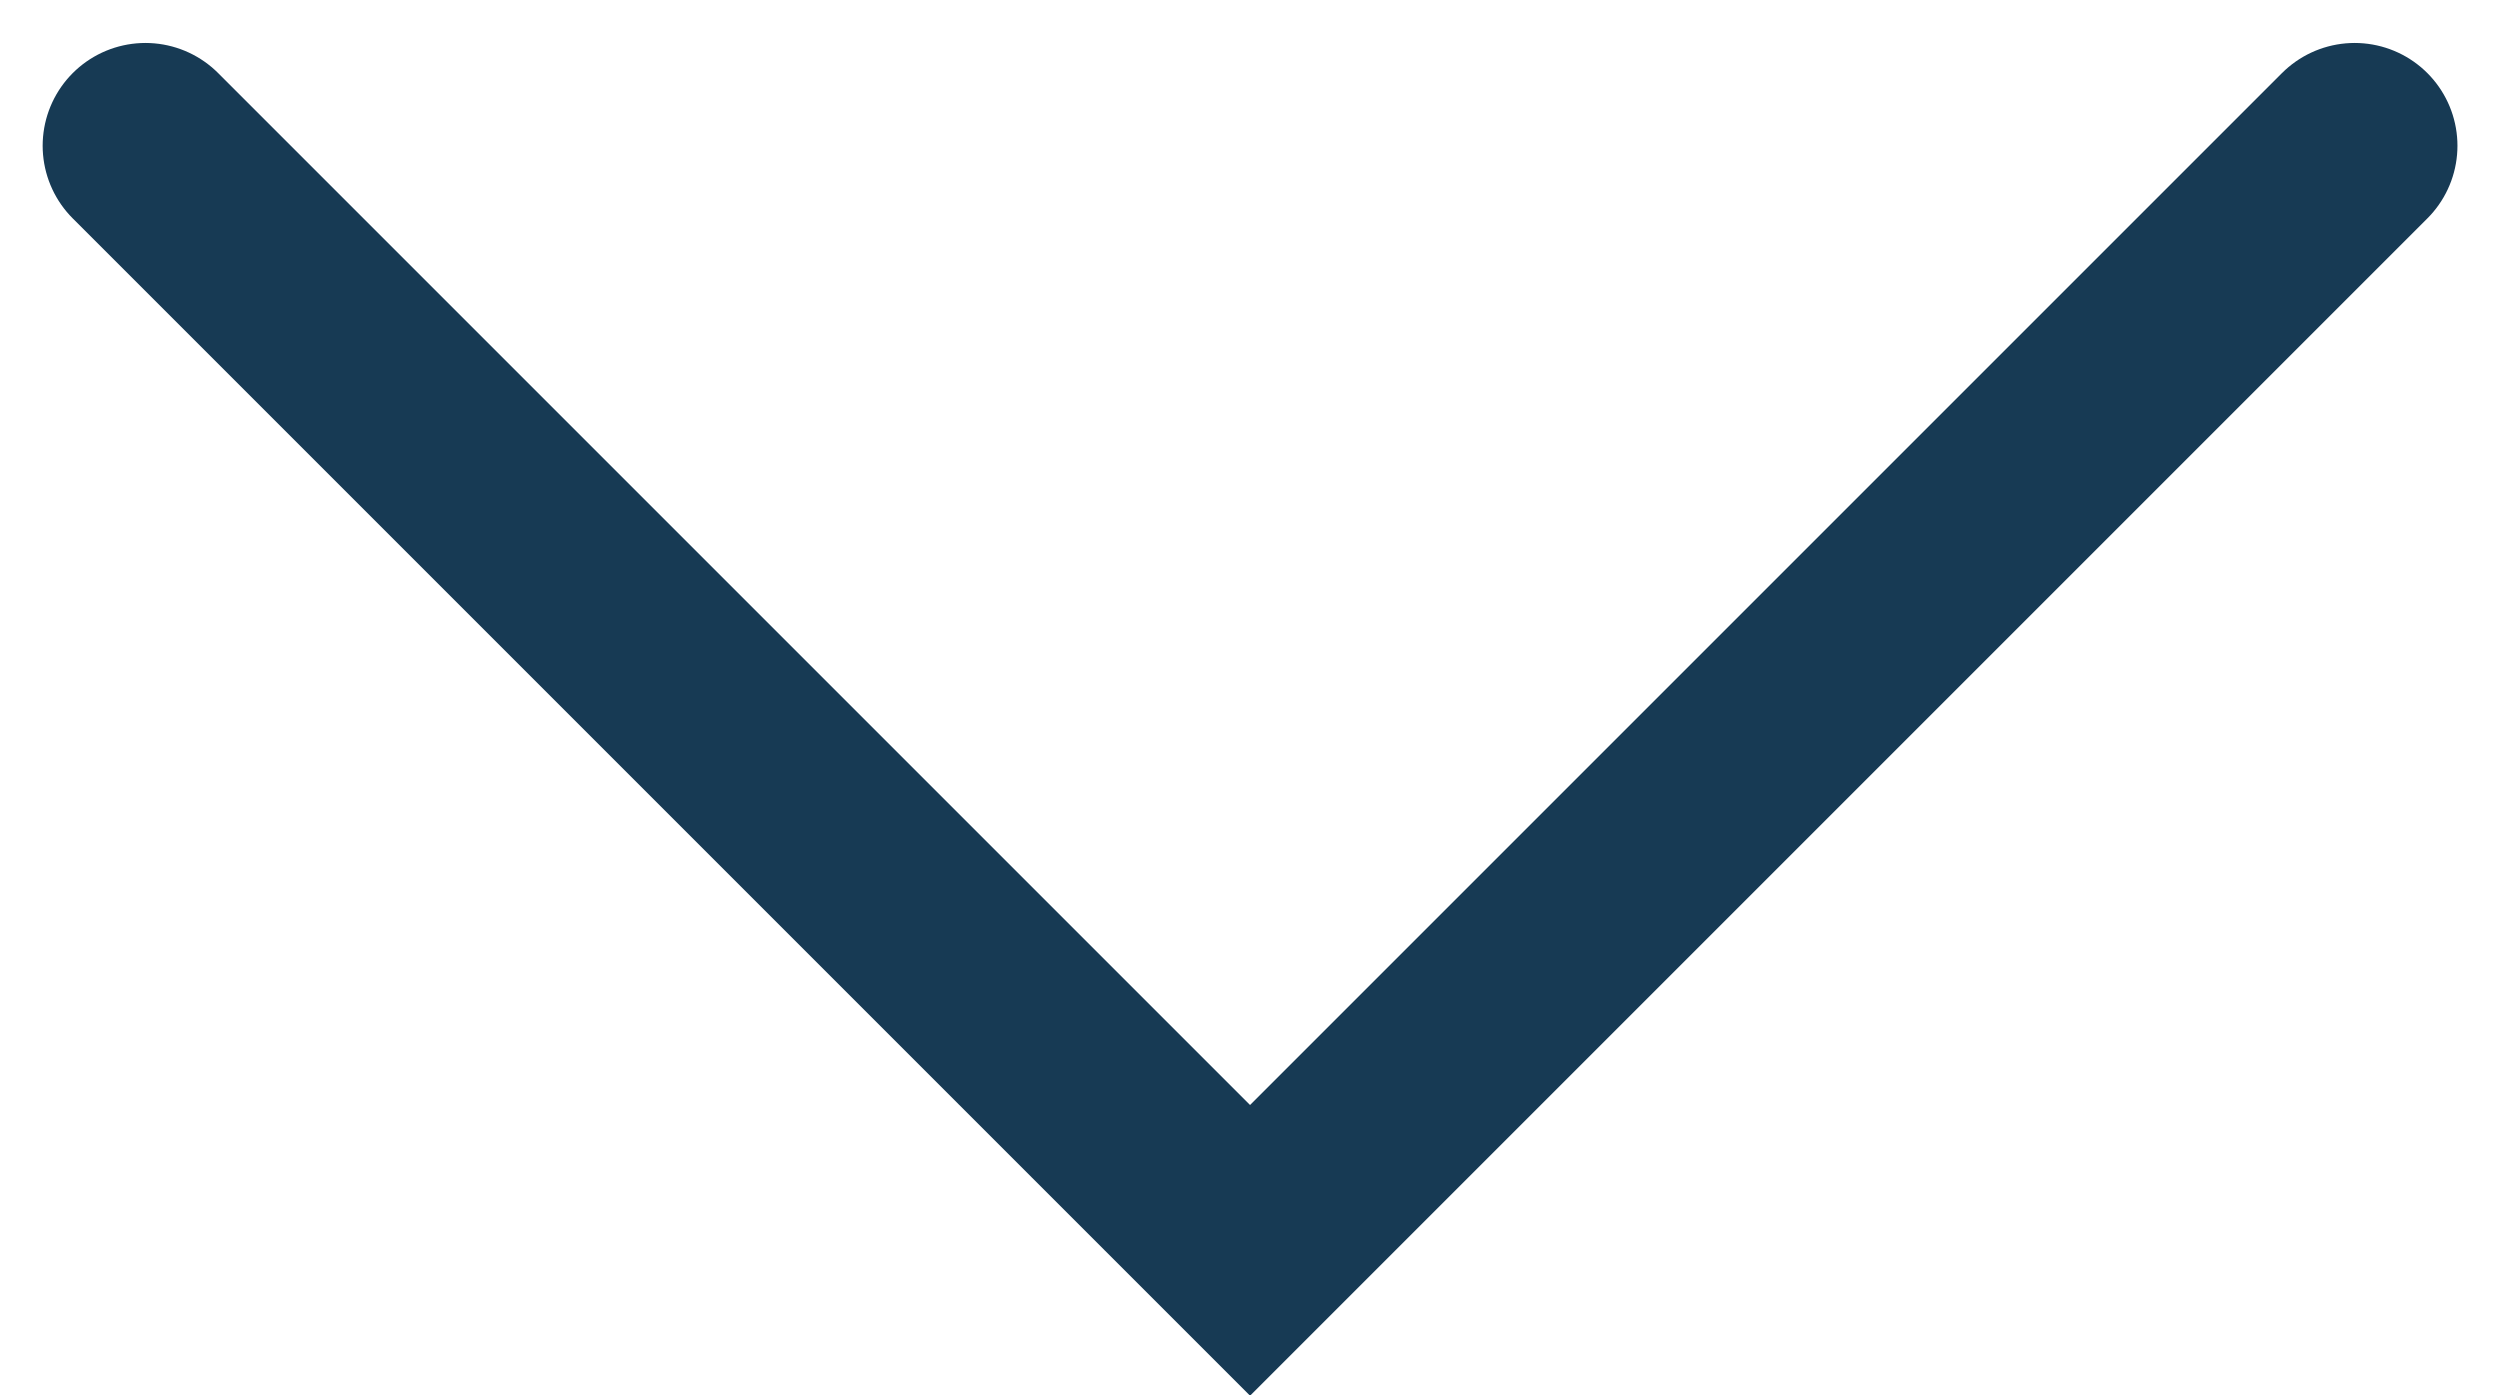 <svg xmlns="http://www.w3.org/2000/svg" width="24.323" height="13.575" viewBox="0 0 24.323 13.575">
  <path id="Tracé_54" data-name="Tracé 54" d="M1394.67,6752.8l10.747,10.747,10.747-10.747" transform="translate(-1393.255 -6751.382)" fill="none" stroke="#173a54" stroke-linecap="round" stroke-width="2"/>
</svg>
